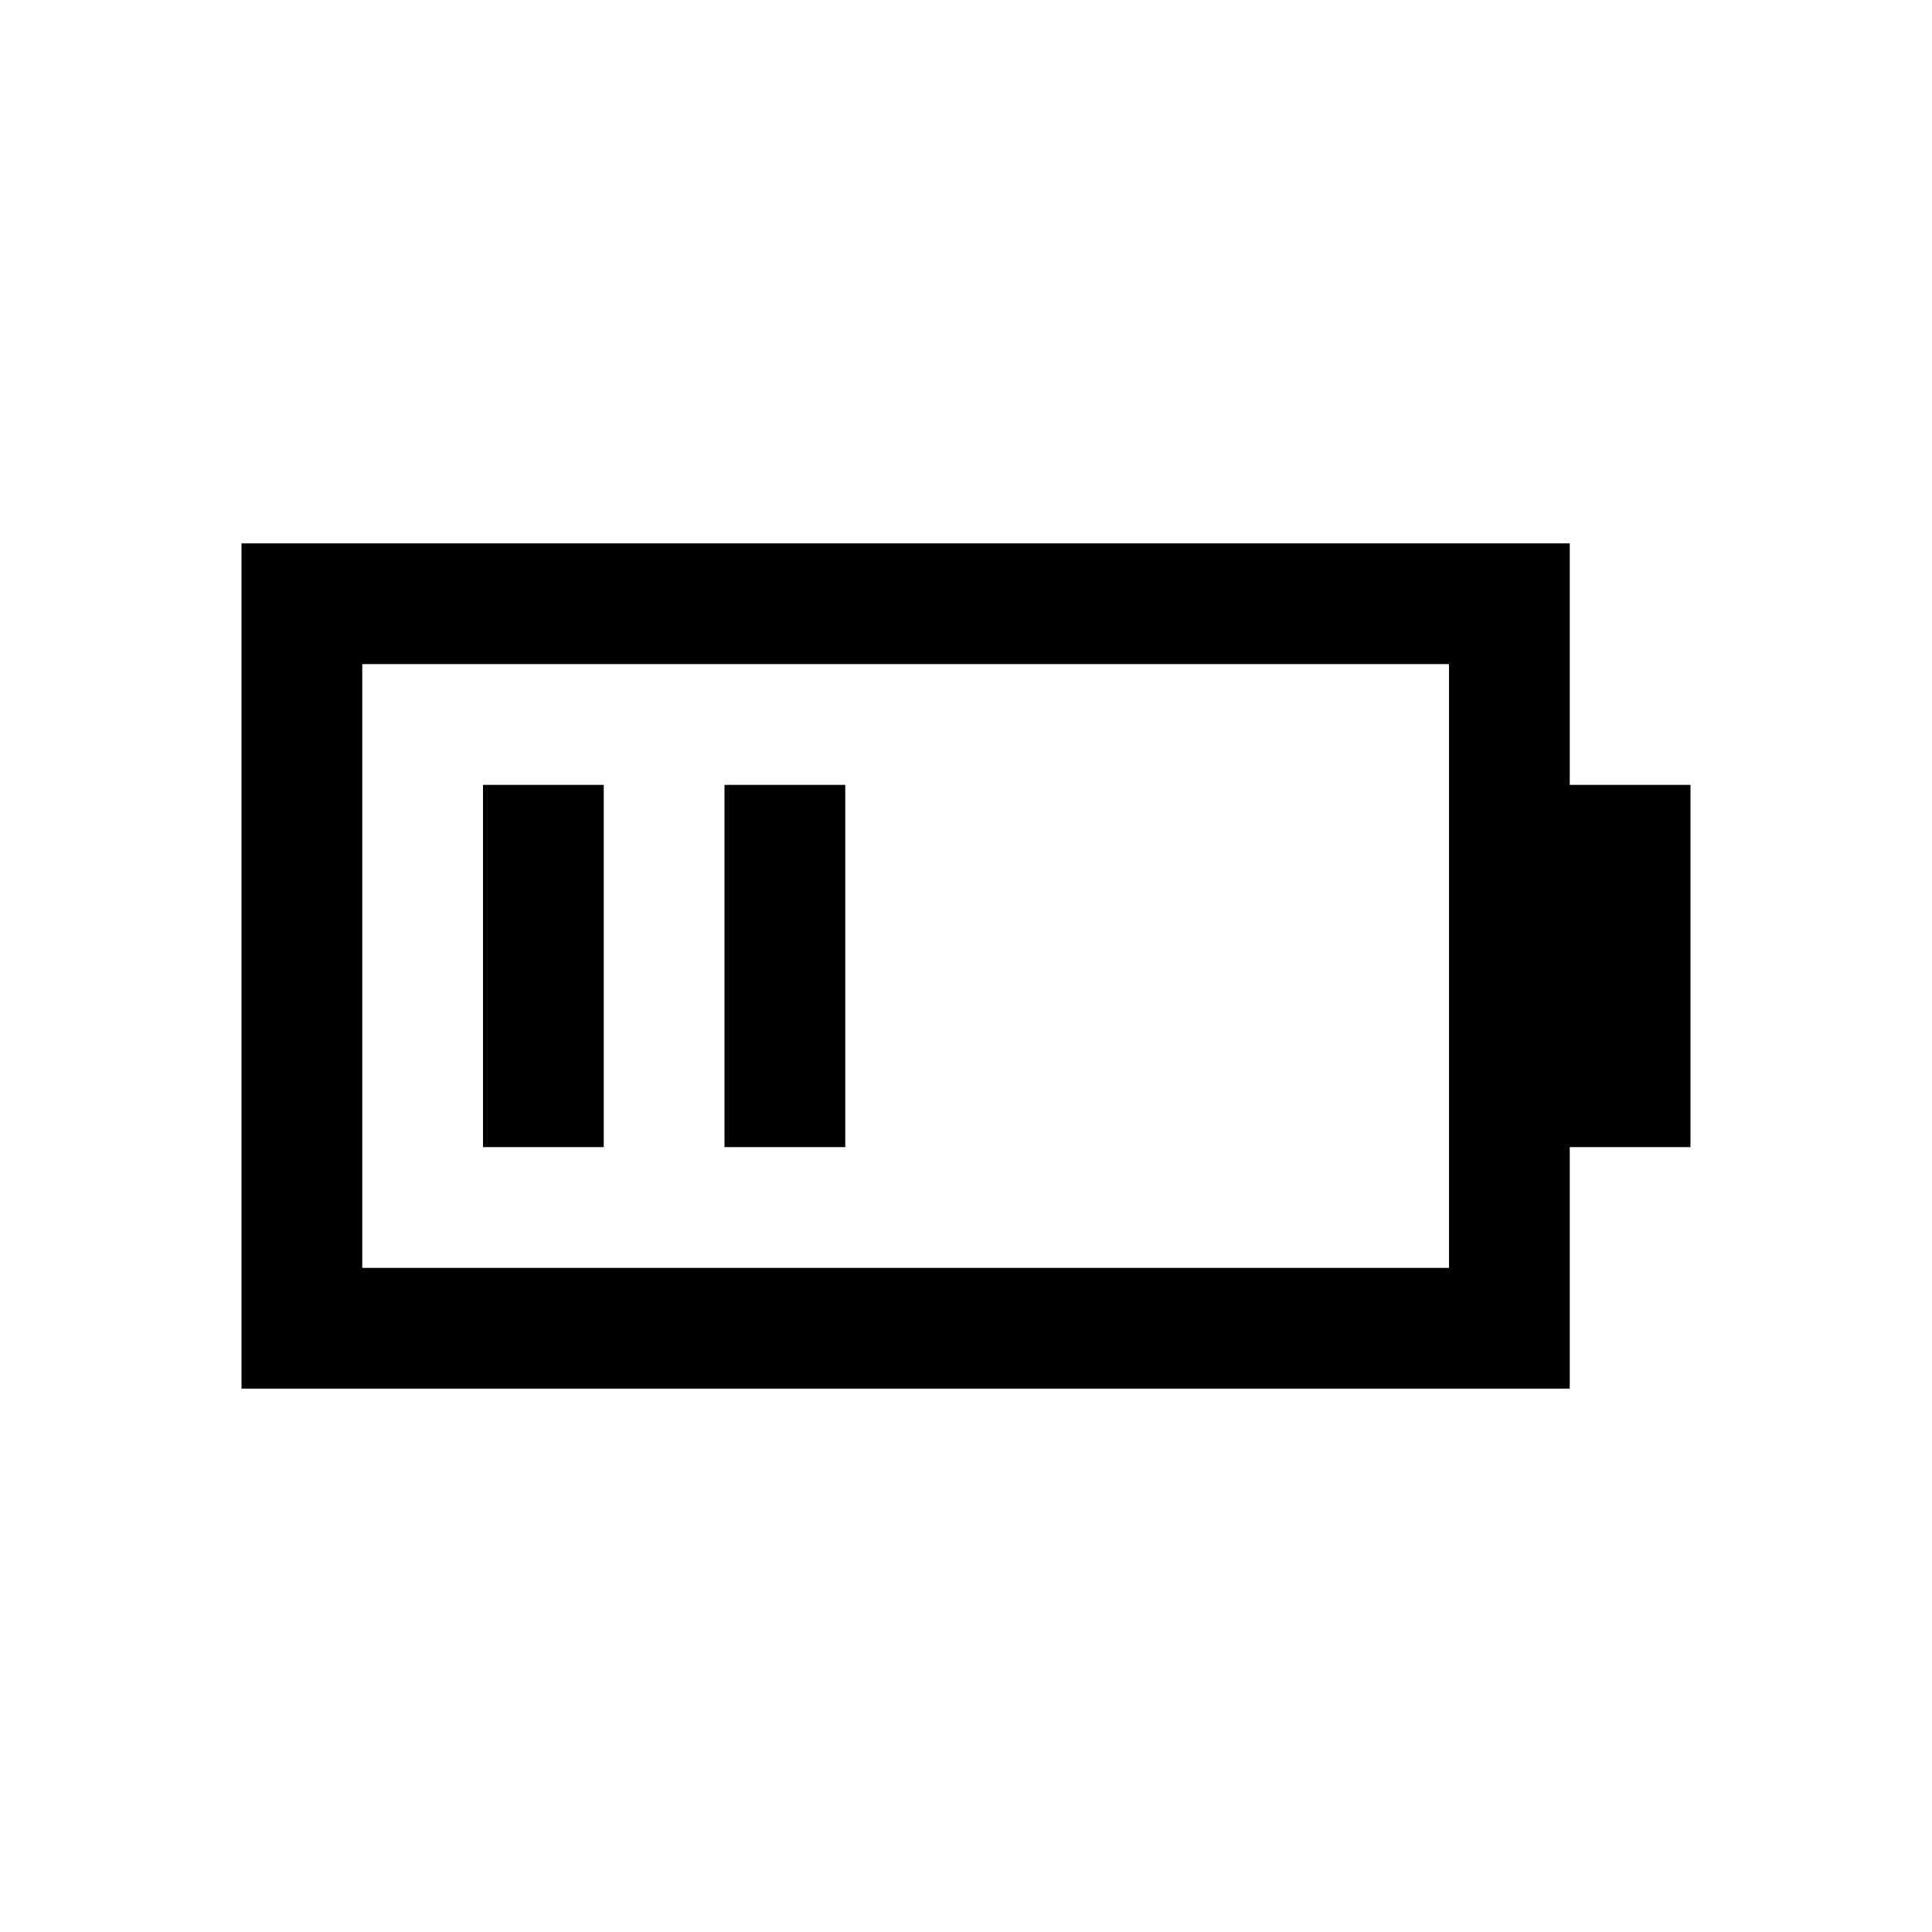 <?xml version="1.0" encoding="utf-8"?><!-- Скачано с сайта svg4.ru / Downloaded from svg4.ru -->
<svg fill="#000000" width="800px" height="800px" viewBox="0 0 32 32" xmlns="http://www.w3.org/2000/svg" xmlns:xlink="http://www.w3.org/1999/xlink" version="1.1" id="battery-2"  enable-background="new 0 0 32 32" xml:space="preserve">
  <path d="M26 13V9H4v14h22v-4h2v-6H26zM24 21H6V11h18V21z"/>
  <rect x="8" y="13" width="2" height="6"/>
  <rect x="12" y="13" width="2" height="6"/>
</svg>